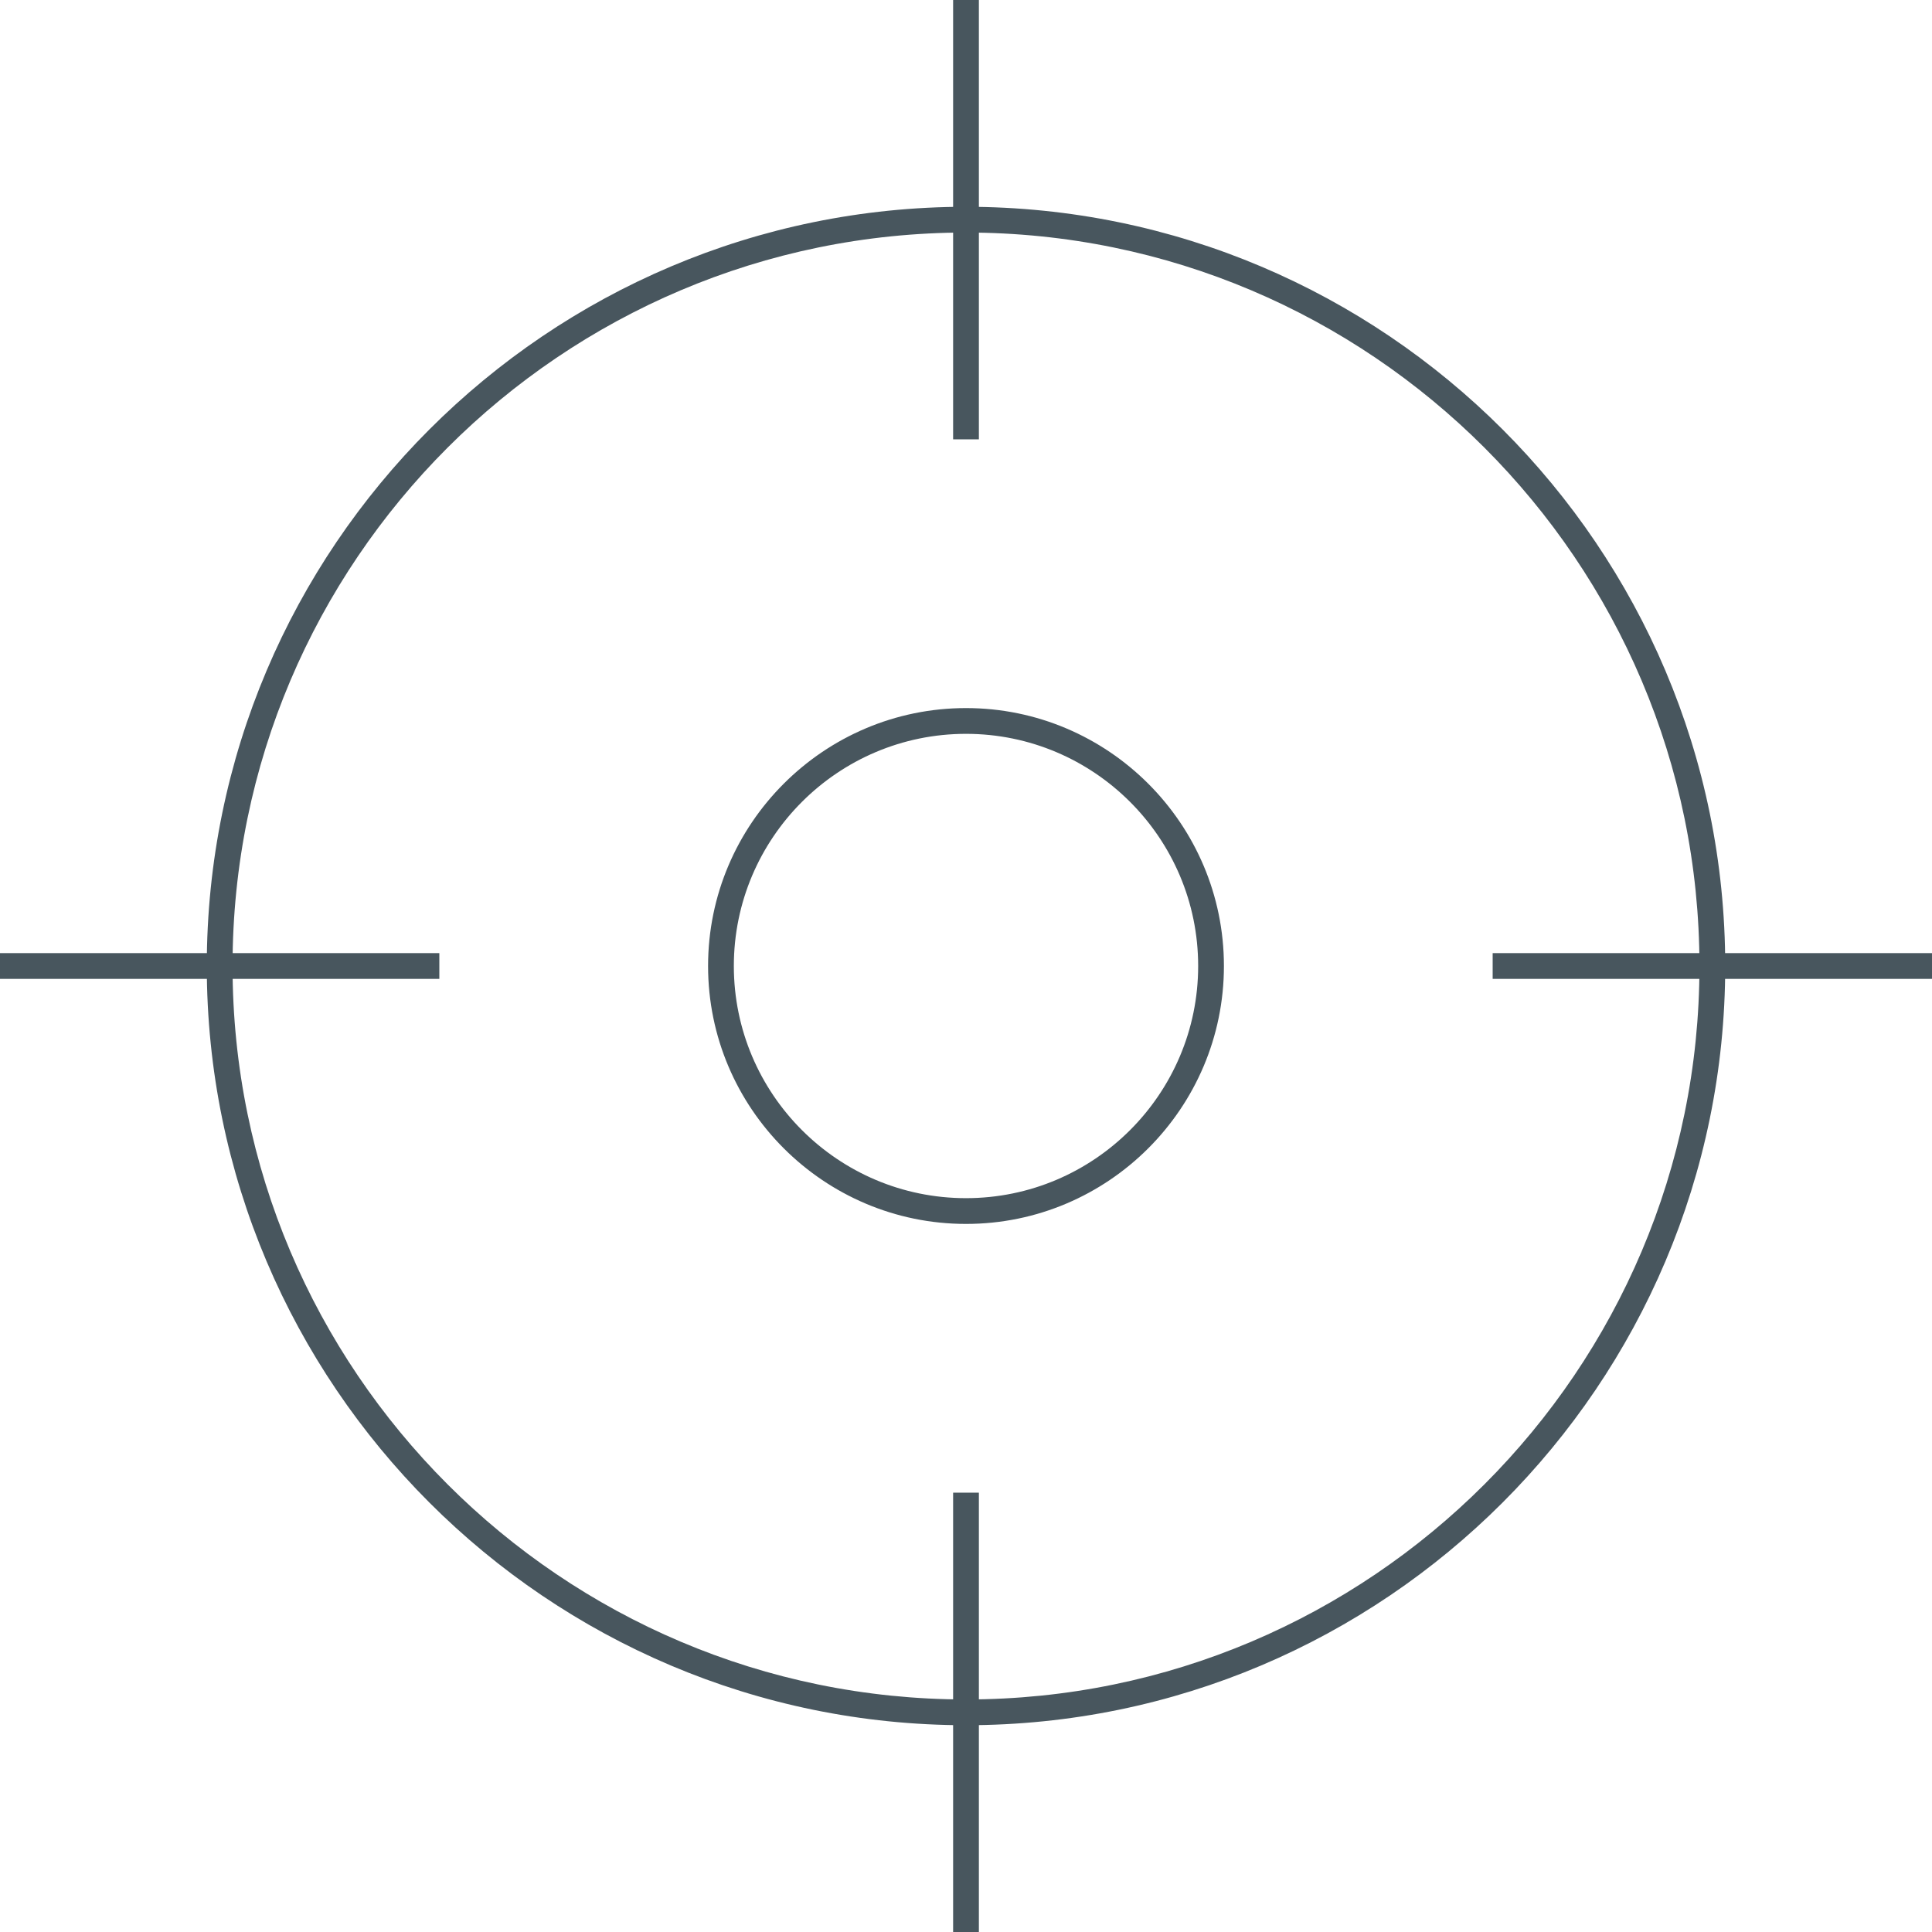 <svg xmlns="http://www.w3.org/2000/svg" id="Layer_2" data-name="Layer 2" viewBox="0 0 300 300"><g id="Layer_1-2" data-name="Layer 1"><g><path d="M150,190.05c-22.08,0-40.05-17.97-40.05-40.05s17.97-40.05,40.05-40.05,40.05,17.97,40.05,40.05-17.97,40.05-40.05,40.05ZM150,113.95c-19.88,0-36.05,16.17-36.05,36.05s16.17,36.05,36.05,36.05,36.05-16.17,36.05-36.05-16.17-36.05-36.05-36.05Z" style="fill: #48565e;"></path><path d="M150,267.89c-65.01,0-117.89-52.89-117.89-117.89s52.89-117.89,117.89-117.89,117.89,52.89,117.89,117.89-52.89,117.89-117.89,117.89ZM150,36.11c-62.8,0-113.89,51.09-113.89,113.89s51.09,113.89,113.89,113.89,113.89-51.09,113.89-113.89-51.09-113.89-113.89-113.89Z" style="fill: #48565e;"></path><rect x="148" width="4" height="68.22" style="fill: #48565e;"></rect><rect x="148" y="231.78" width="4" height="68.22" style="fill: #48565e;"></rect><rect x="231.78" y="148" width="68.22" height="4" style="fill: #48565e;"></rect><rect x="0" y="148" width="68.22" height="4" style="fill: #48565e;"></rect></g></g></svg>